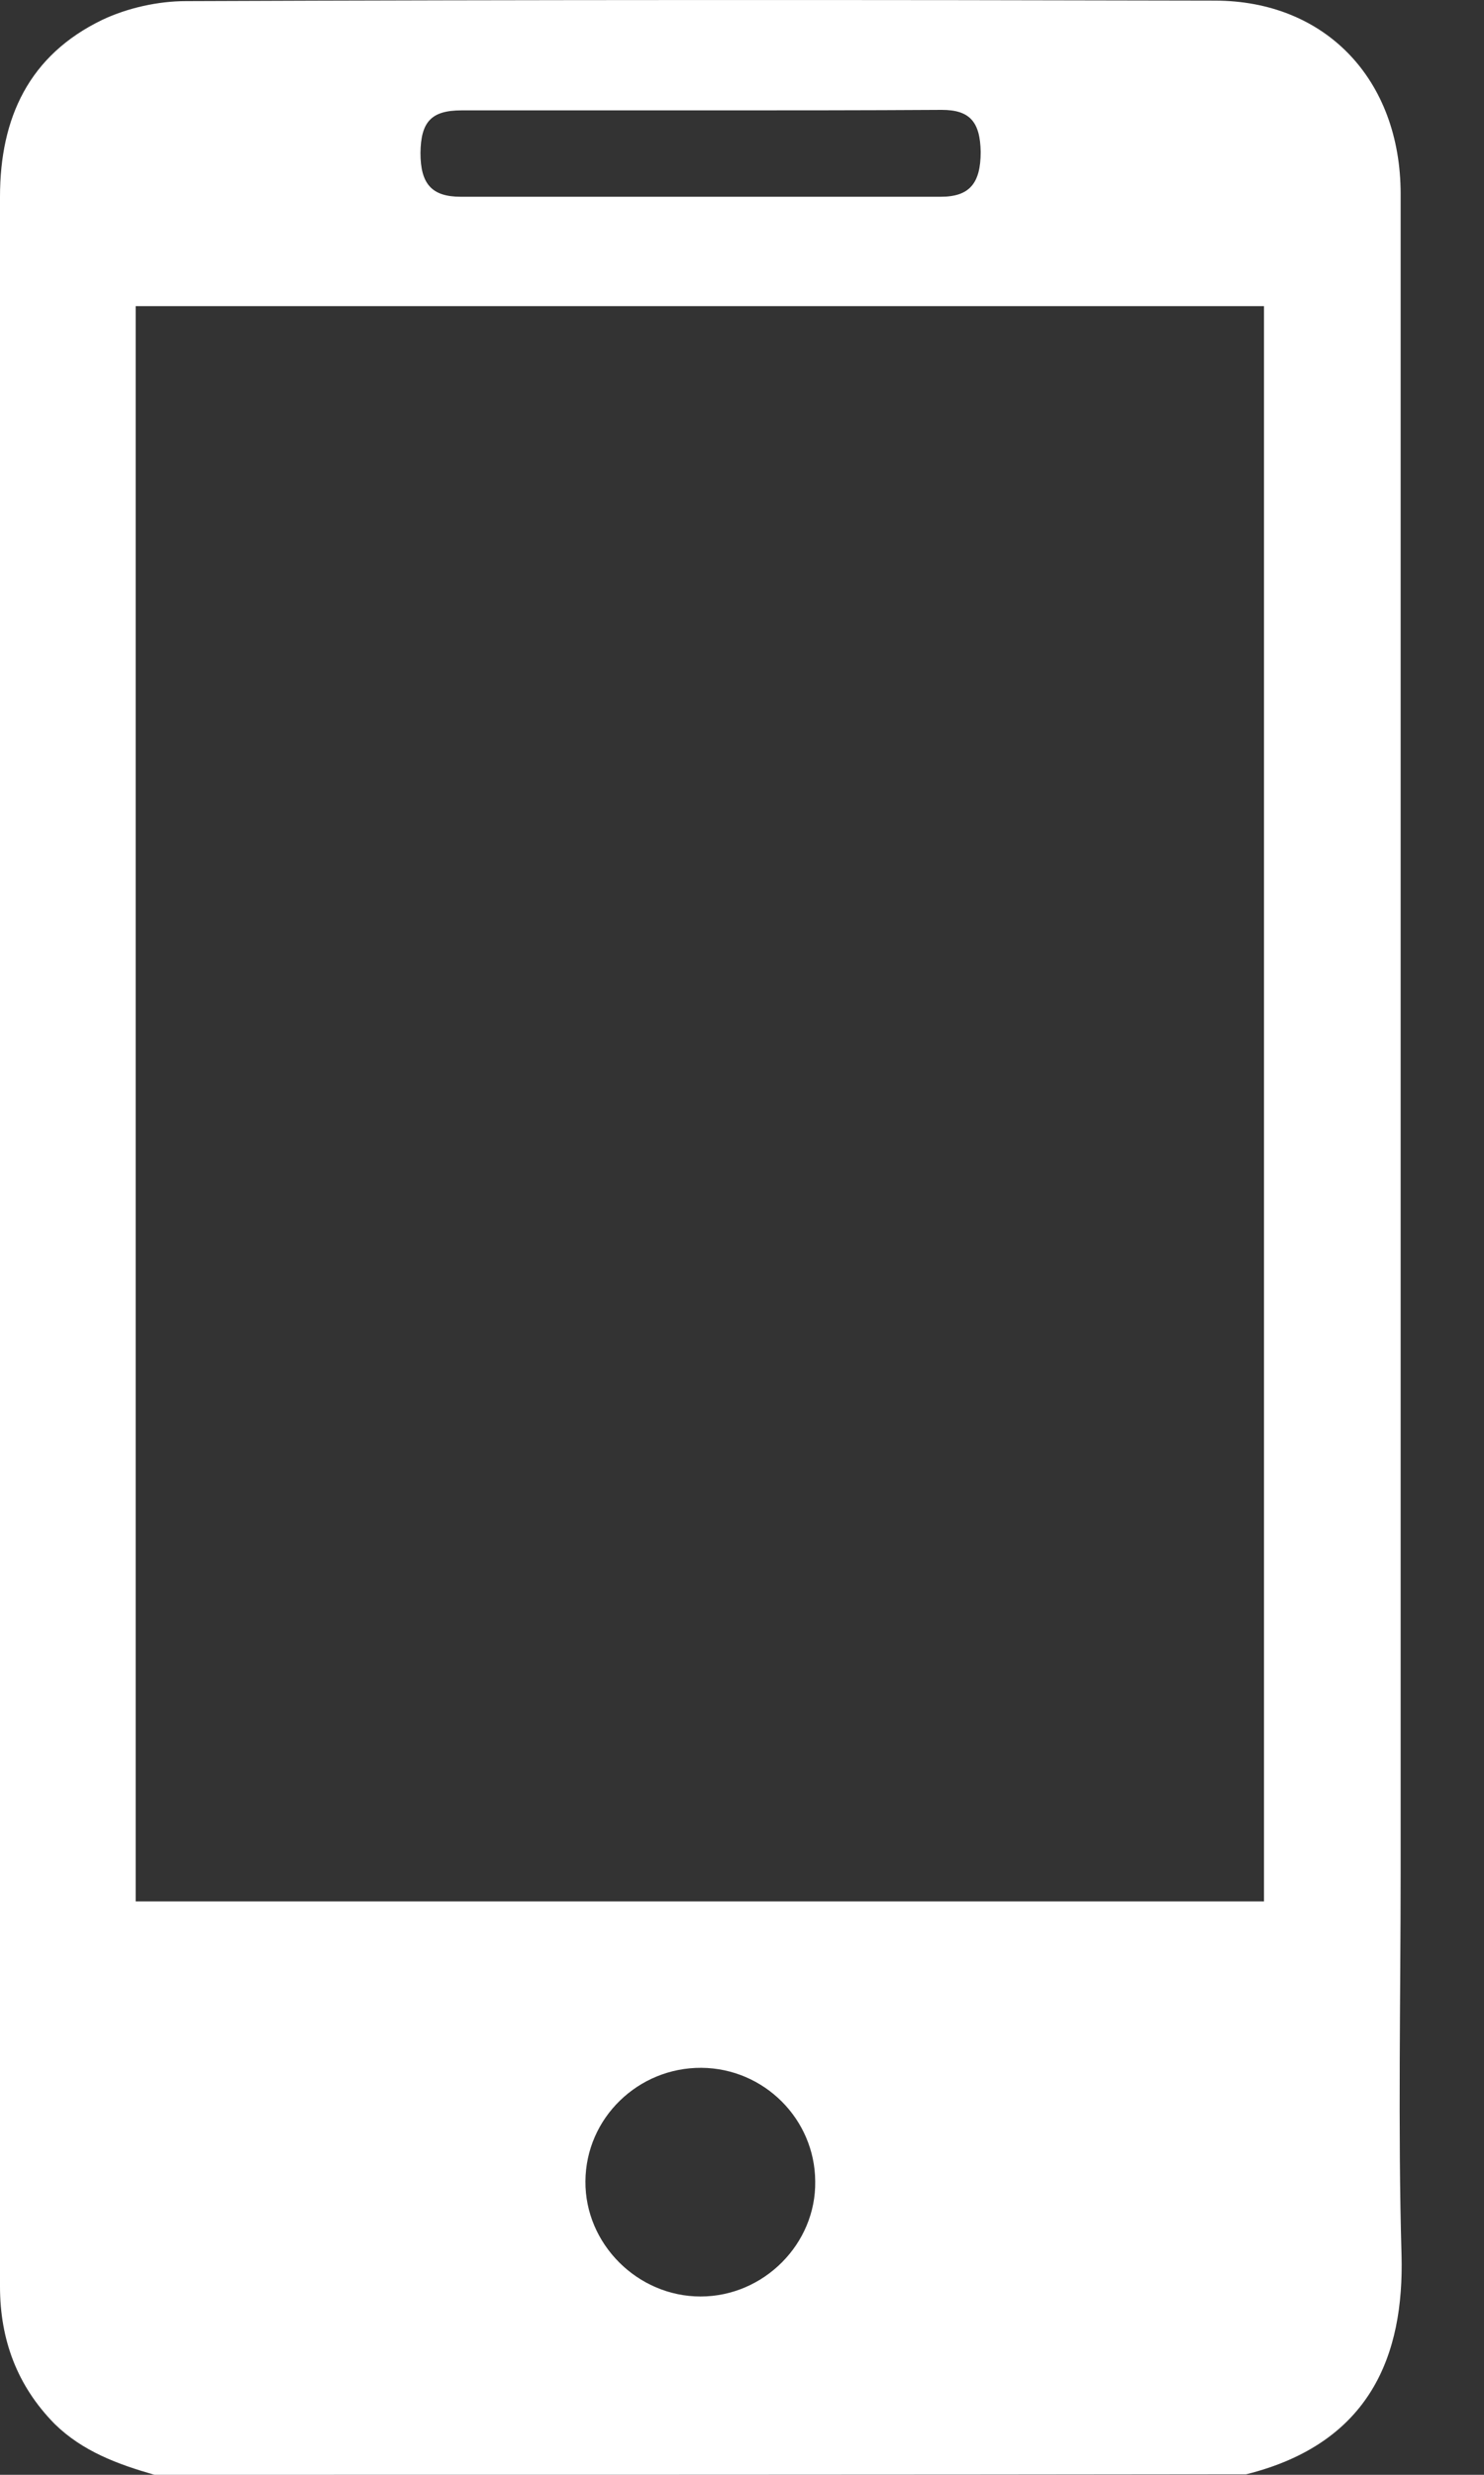 <svg width="12" height="20" viewBox="0 0 12 20" fill="none" xmlns="http://www.w3.org/2000/svg">
<rect x="0" y="0" width="12" height="20" fill="#333333" stroke="none"/>
<path d="M1.249 20C0.953 19.915 0.669 19.811 0.443 19.59C0.14 19.283 0 18.91 0 18.478C0 17.923 0 17.373 0 16.818C0 11.741 0 6.668 0 1.59C0 0.951 0.236 0.445 0.828 0.16C1.031 0.064 1.279 0.009 1.504 0.009C4.275 -0.002 7.05 -0.002 9.822 0.005C10.72 0.005 11.326 0.644 11.326 1.568C11.326 6.084 11.326 10.603 11.326 15.119C11.326 16.153 11.304 17.188 11.333 18.223C11.355 19.032 11.082 19.745 10.077 19.996C7.135 20 4.194 20 1.249 20ZM1.097 15.366C4.153 15.366 7.187 15.366 10.221 15.366C10.221 11.058 10.221 6.767 10.221 2.474C7.172 2.474 4.139 2.474 1.097 2.474C1.097 6.778 1.097 11.065 1.097 15.366ZM5.683 0.892C5.033 0.892 4.383 0.892 3.732 0.892C3.488 0.892 3.403 0.984 3.4 1.236C3.4 1.487 3.492 1.59 3.725 1.59C5.018 1.59 6.315 1.59 7.608 1.59C7.838 1.59 7.93 1.483 7.93 1.228C7.926 0.984 7.841 0.888 7.616 0.888C6.969 0.892 6.326 0.892 5.683 0.892ZM5.665 18.559C6.175 18.559 6.6 18.134 6.592 17.628C6.589 17.125 6.178 16.715 5.672 16.711C5.159 16.708 4.737 17.118 4.734 17.628C4.73 18.134 5.155 18.559 5.665 18.559Z" fill="white"/>
</svg>
